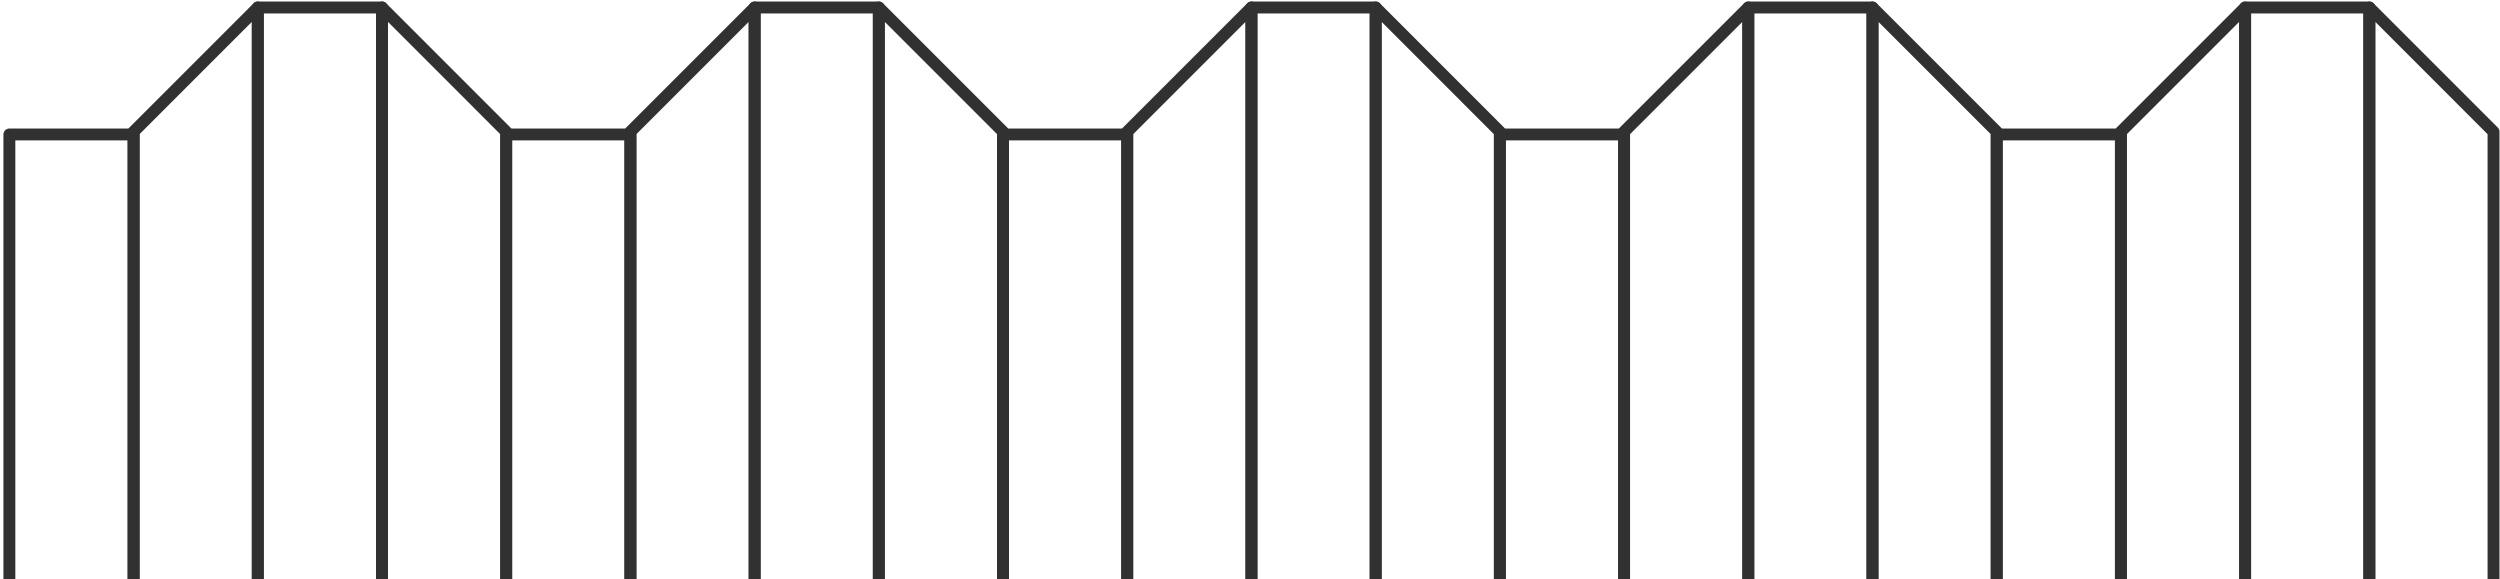 <svg width="630" height="146" viewBox="0 0 630 146" fill="none" xmlns="http://www.w3.org/2000/svg">
<path d="M628.369 193.02V33.193L597.073 1.89V193.02" stroke="#313131" stroke-width="3" stroke-linecap="round" stroke-linejoin="round"/>
<path d="M565.77 193.02V1.89L534.466 33.193V33.887V193.02" stroke="#313131" stroke-width="3" stroke-linecap="round" stroke-linejoin="round"/>
<path d="M597.073 193.02V1.89H565.77V193.02" stroke="#313131" stroke-width="3" stroke-linecap="round" stroke-linejoin="round"/>
<path d="M503.17 193.02V33.887V33.193L471.867 1.89V193.02" stroke="#313131" stroke-width="3" stroke-linecap="round" stroke-linejoin="round"/>
<path d="M440.571 193.02V1.89L409.268 33.193V33.887V193.02" stroke="#313131" stroke-width="3" stroke-linecap="round" stroke-linejoin="round"/>
<path d="M471.867 193.02V1.89H440.571V193.02" stroke="#313131" stroke-width="3" stroke-linecap="round" stroke-linejoin="round"/>
<path d="M534.466 193.021V33.888H503.17V193.021" stroke="#313131" stroke-width="3" stroke-linecap="round" stroke-linejoin="round"/>
<path d="M377.965 193.02V33.887V33.193L346.669 1.89V193.02" stroke="#313131" stroke-width="3" stroke-linecap="round" stroke-linejoin="round"/>
<path d="M315.365 193.02V1.89L284.062 33.193V33.887V193.02" stroke="#313131" stroke-width="3" stroke-linecap="round" stroke-linejoin="round"/>
<path d="M346.669 193.02V1.89H315.365V193.02" stroke="#313131" stroke-width="3" stroke-linecap="round" stroke-linejoin="round"/>
<path d="M409.268 193.021V33.888H377.965V193.021" stroke="#313131" stroke-width="3" stroke-linecap="round" stroke-linejoin="round"/>
<path d="M252.766 193.02V33.887V33.193L221.463 1.89V193.02" stroke="#313131" stroke-width="3" stroke-linecap="round" stroke-linejoin="round"/>
<path d="M190.167 193.02V1.89L158.864 33.193V33.887V193.02" stroke="#313131" stroke-width="3" stroke-linecap="round" stroke-linejoin="round"/>
<path d="M221.463 193.02V1.89H190.167V193.02" stroke="#313131" stroke-width="3" stroke-linecap="round" stroke-linejoin="round"/>
<path d="M284.062 193.021V33.888H252.766V193.021" stroke="#313131" stroke-width="3" stroke-linecap="round" stroke-linejoin="round"/>
<path d="M127.561 193.02V33.887V33.193L96.265 1.89V193.02" stroke="#313131" stroke-width="3" stroke-linecap="round" stroke-linejoin="round"/>
<path d="M64.962 193.02V1.89L33.666 33.193V33.887V193.02" stroke="#313131" stroke-width="3" stroke-linecap="round" stroke-linejoin="round"/>
<path d="M96.265 193.02V1.89H64.961V193.02" stroke="#313131" stroke-width="3" stroke-linecap="round" stroke-linejoin="round"/>
<path d="M158.864 193.021V33.888H127.561V193.021" stroke="#313131" stroke-width="3" stroke-linecap="round" stroke-linejoin="round"/>
<path d="M33.666 193.021V33.888H2.362V193.021" stroke="#313131" stroke-width="3" stroke-linecap="round" stroke-linejoin="round"/>
</svg>
